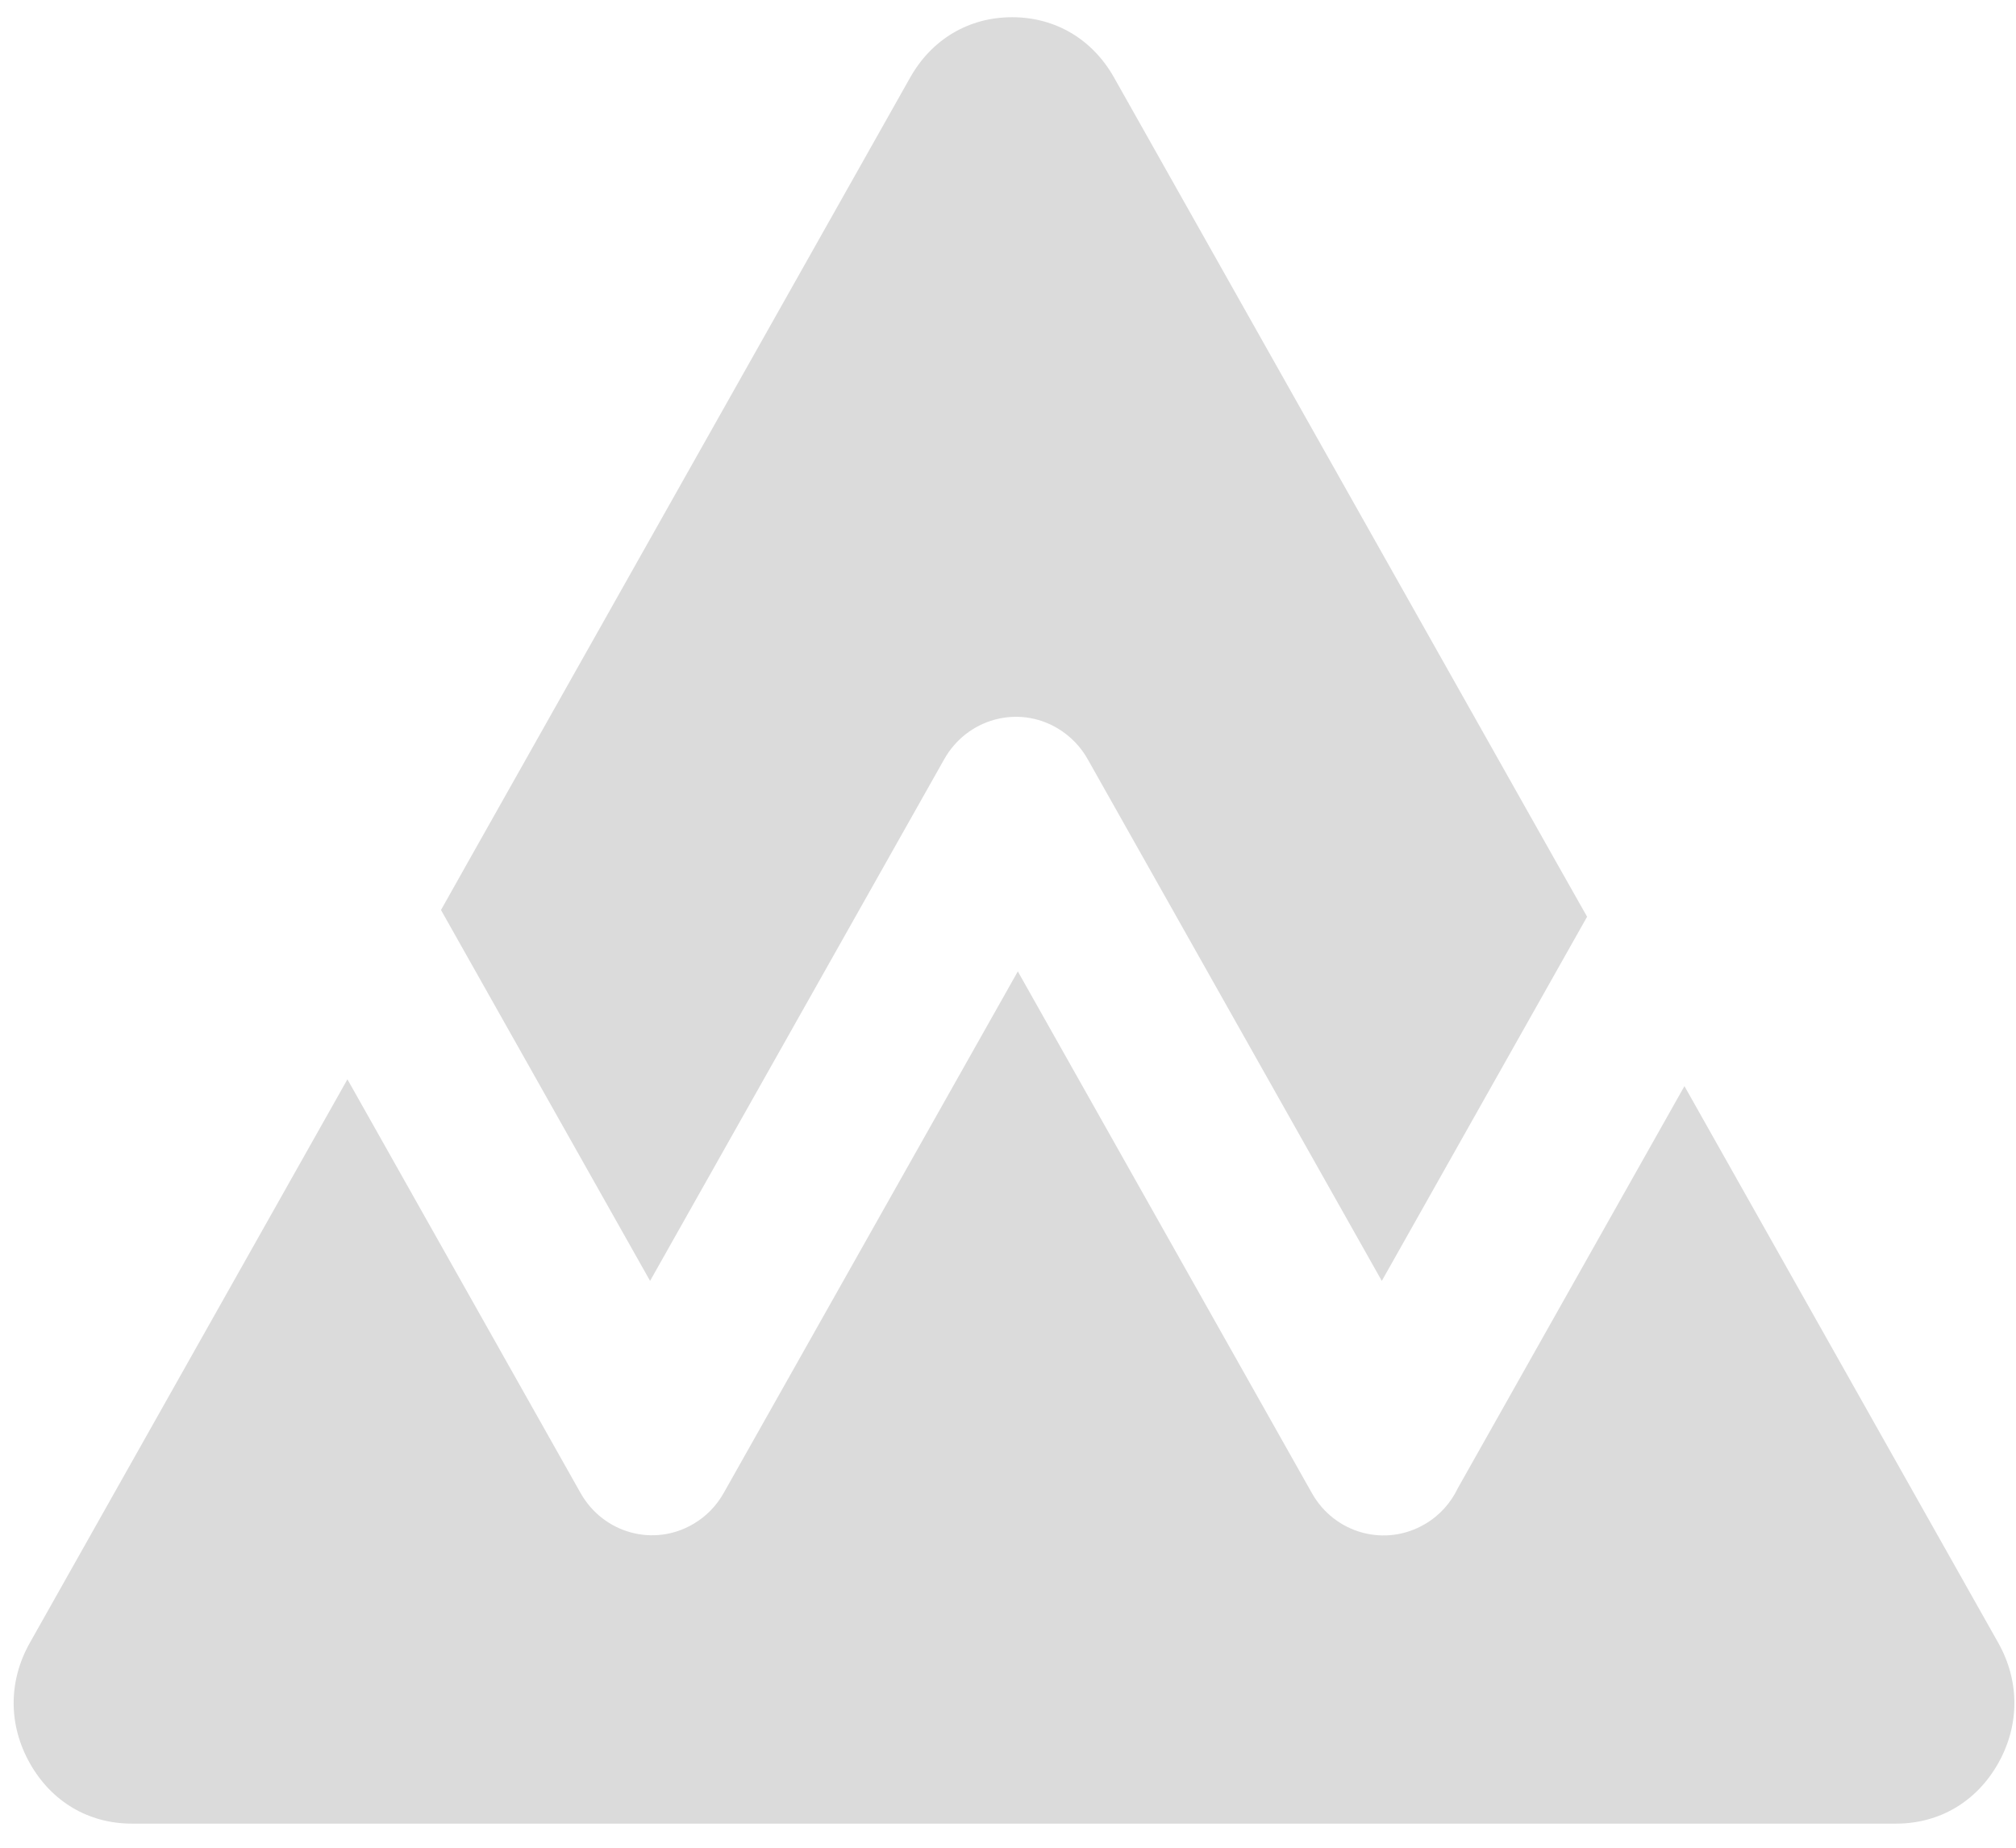<?xml version="1.0" encoding="UTF-8"?>
<svg width="24px" height="22px" viewBox="0 0 24 22" version="1.1" xmlns="http://www.w3.org/2000/svg" xmlns:xlink="http://www.w3.org/1999/xlink">
    <!-- Generator: Sketch 41.2 (35397) - http://www.bohemiancoding.com/sketch -->
    <title>Group 2</title>
    <desc>Created with Sketch.</desc>
    <defs></defs>
    <g id="Activity-(act)" stroke="none" stroke-width="1" fill="none" fill-rule="evenodd">
        <g id="Activity-Top" transform="translate(-176, -1238)" fill="#DBDBDB">
            <g id="Group-2" transform="translate(176, 1238)">
                <path d="M10.835,0.924 L5.584,10.241 L5.25,10.835 L7.739,15.251 L11.241,9.039 C11.514,8.556 12.118,8.391 12.589,8.671 C12.747,8.765 12.87,8.896 12.953,9.047 L16.45,15.251 L18.894,10.915 L18.513,10.241 L13.263,0.924 C13.006,0.467 12.564,0.205 12.049,0.205 C11.534,0.205 11.092,0.467 10.835,0.924" id="Fill-1"></path>
                <path d="M12.117,11.566 L8.615,17.777 C8.531,17.926 8.41,18.054 8.254,18.145 C7.783,18.423 7.181,18.257 6.91,17.774 L4.136,12.851 L0.356,19.559 C0.098,20.015 0.098,20.539 0.356,20.995 C0.613,21.452 1.055,21.713 1.569,21.713 L12.071,21.713 L22.573,21.713 C23.088,21.713 23.53,21.452 23.788,20.995 C24.045,20.539 24.045,20.015 23.788,19.559 L20.053,12.932 L17.354,17.721 C17.272,17.893 17.14,18.043 16.966,18.145 C16.494,18.425 15.89,18.261 15.618,17.778 L12.117,11.566 Z" id="Fill-3"></path>
            </g>
        </g>
    </g>
</svg>
